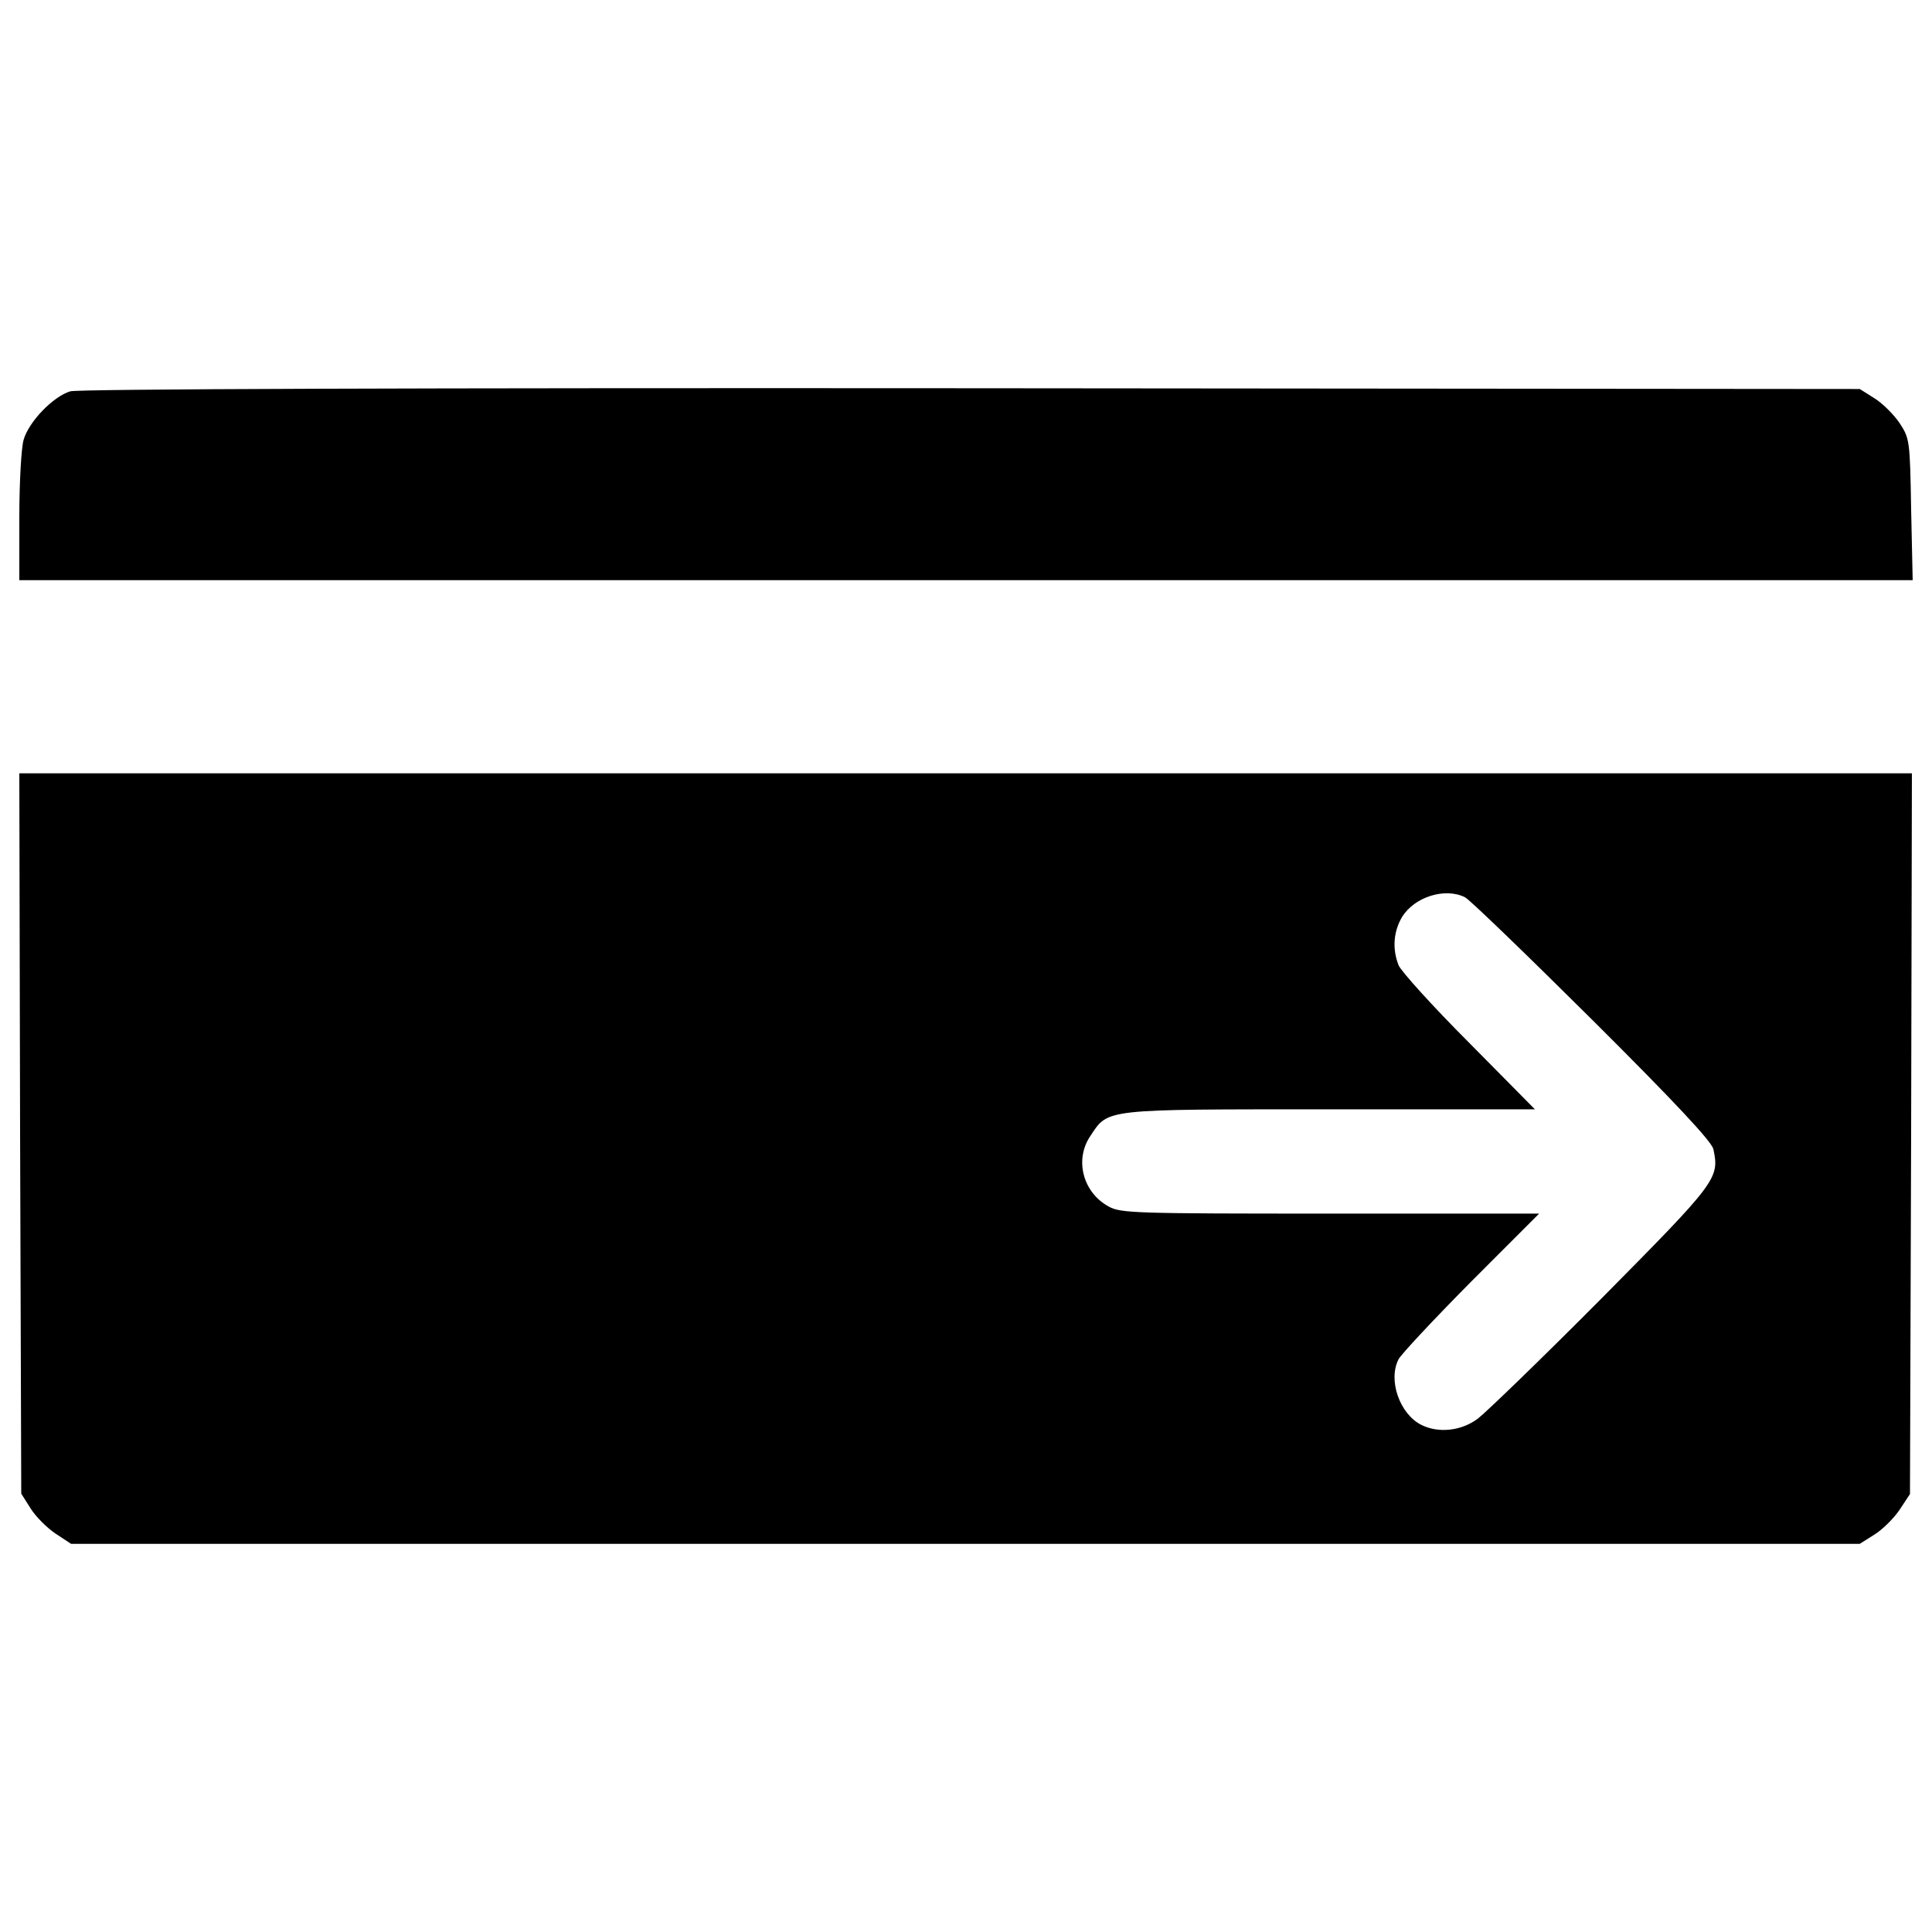 <?xml version="1.0" encoding="utf-8"?>
<!-- Svg Vector Icons : http://www.onlinewebfonts.com/icon -->
<!DOCTYPE svg PUBLIC "-//W3C//DTD SVG 1.1//EN" "http://www.w3.org/Graphics/SVG/1.1/DTD/svg11.dtd">
<svg version="1.1" xmlns="http://www.w3.org/2000/svg" xmlns:xlink="http://www.w3.org/1999/xlink" x="0px" y="0px" viewBox="0 0 1000 1000" enable-background="new 0 0 1000 1000" xml:space="preserve">
<g><g transform="translate(0,511) scale(0.1,-0.1)"><path d="M363.9,3084.6c-88-26-215.9-157.9-241.9-251.9c-12-42-22-221.9-22-399.8V2107h4900h4900l-8,365.8c-6,359.9-8,367.9-60,447.8c-30,44-87.9,102-129.9,127.9l-76,48l-4598.1,4C2163.2,3102.6,405.9,3096.6,363.9,3084.6z"/><path d="M104-755.8l6-1865.2l48-76c26-42,84-100,127.9-129.9l82-54H4996h4630.1l76,48c42,26,100,83.9,129.9,127.9l54,82l6,1865.2l4,1865.2H4998H100L104-755.8z M7582.9,465.7c24-12,319.9-297.9,657.8-633.7c433.8-431.8,617.7-629.7,627.7-669.7c32-151.9,20-167.9-577.8-771.7c-309.9-311.9-599.8-591.8-641.8-623.8c-86-64-203.9-76-291.9-32c-111.9,56-173.9,231.9-117.9,339.9c12,24,179.9,203.9,373.8,399.8l353.8,353.9H6887.2c-1007.6,0-1085.5,2-1147.5,36c-133.9,72-179.9,241.9-96,365.8c94,142,62,137.9,1243.5,137.9h1057.6L7602.9-286C7415-98.1,7251.1,83.8,7239.1,113.8c-34,86-26,175.9,18,249.9C7321.1,467.7,7479,517.6,7582.9,465.7z"/></g></g>
</svg>